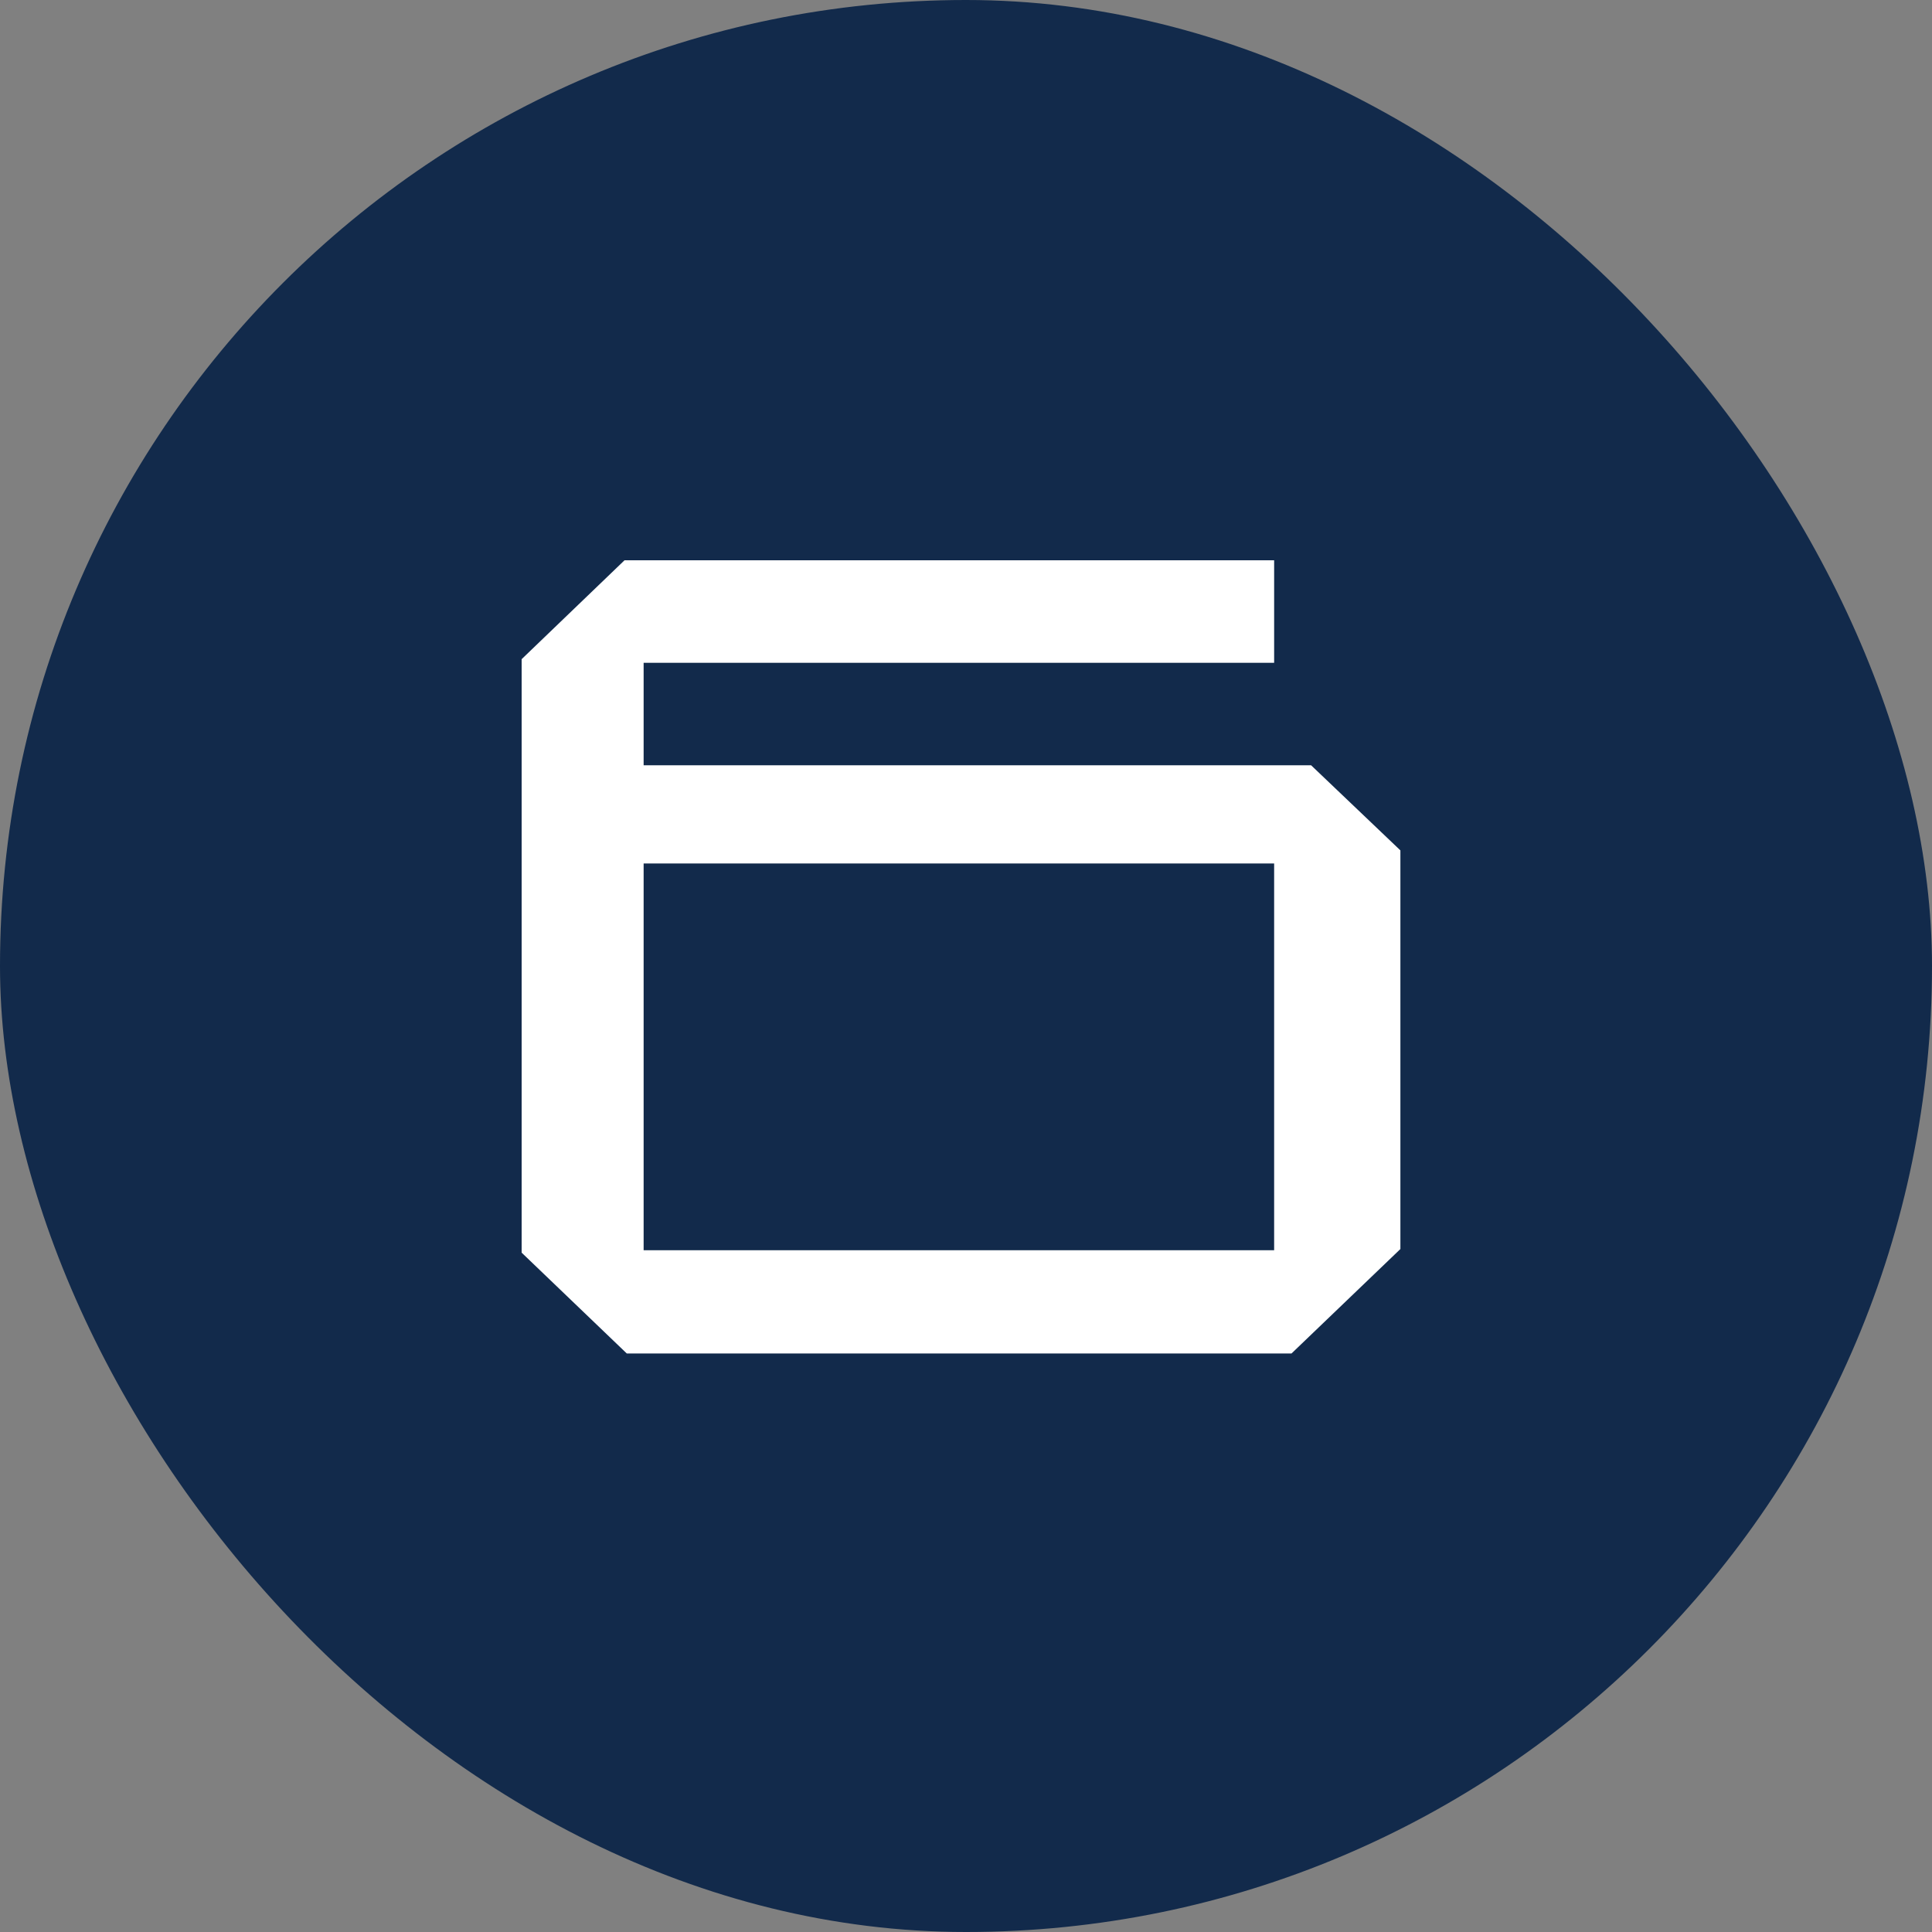 <?xml version="1.0" encoding="UTF-8"?> <svg xmlns="http://www.w3.org/2000/svg" width="100" height="100" viewBox="0 0 100 100" fill="none"><rect x="0" y="0" width="100" height="100" fill="#808080" stroke="none"/><rect width="100" height="100" rx="50" fill="#122A4B"></rect><g clip-path="url(#clip0_370_923)"><path d="M33.314 44.692H65.949V64.713H33.314V44.692ZM32.325 29L26.805 34.306V64.65L32.442 70.056H66.848L72.484 64.65V44.016L67.863 39.611H33.314V34.306H65.949V29H32.325Z" fill="white"></path></g><defs><clipPath id="clip0_370_923"><rect width="46" height="42" fill="white" transform="translate(27 29)"></rect></clipPath></defs></svg> 